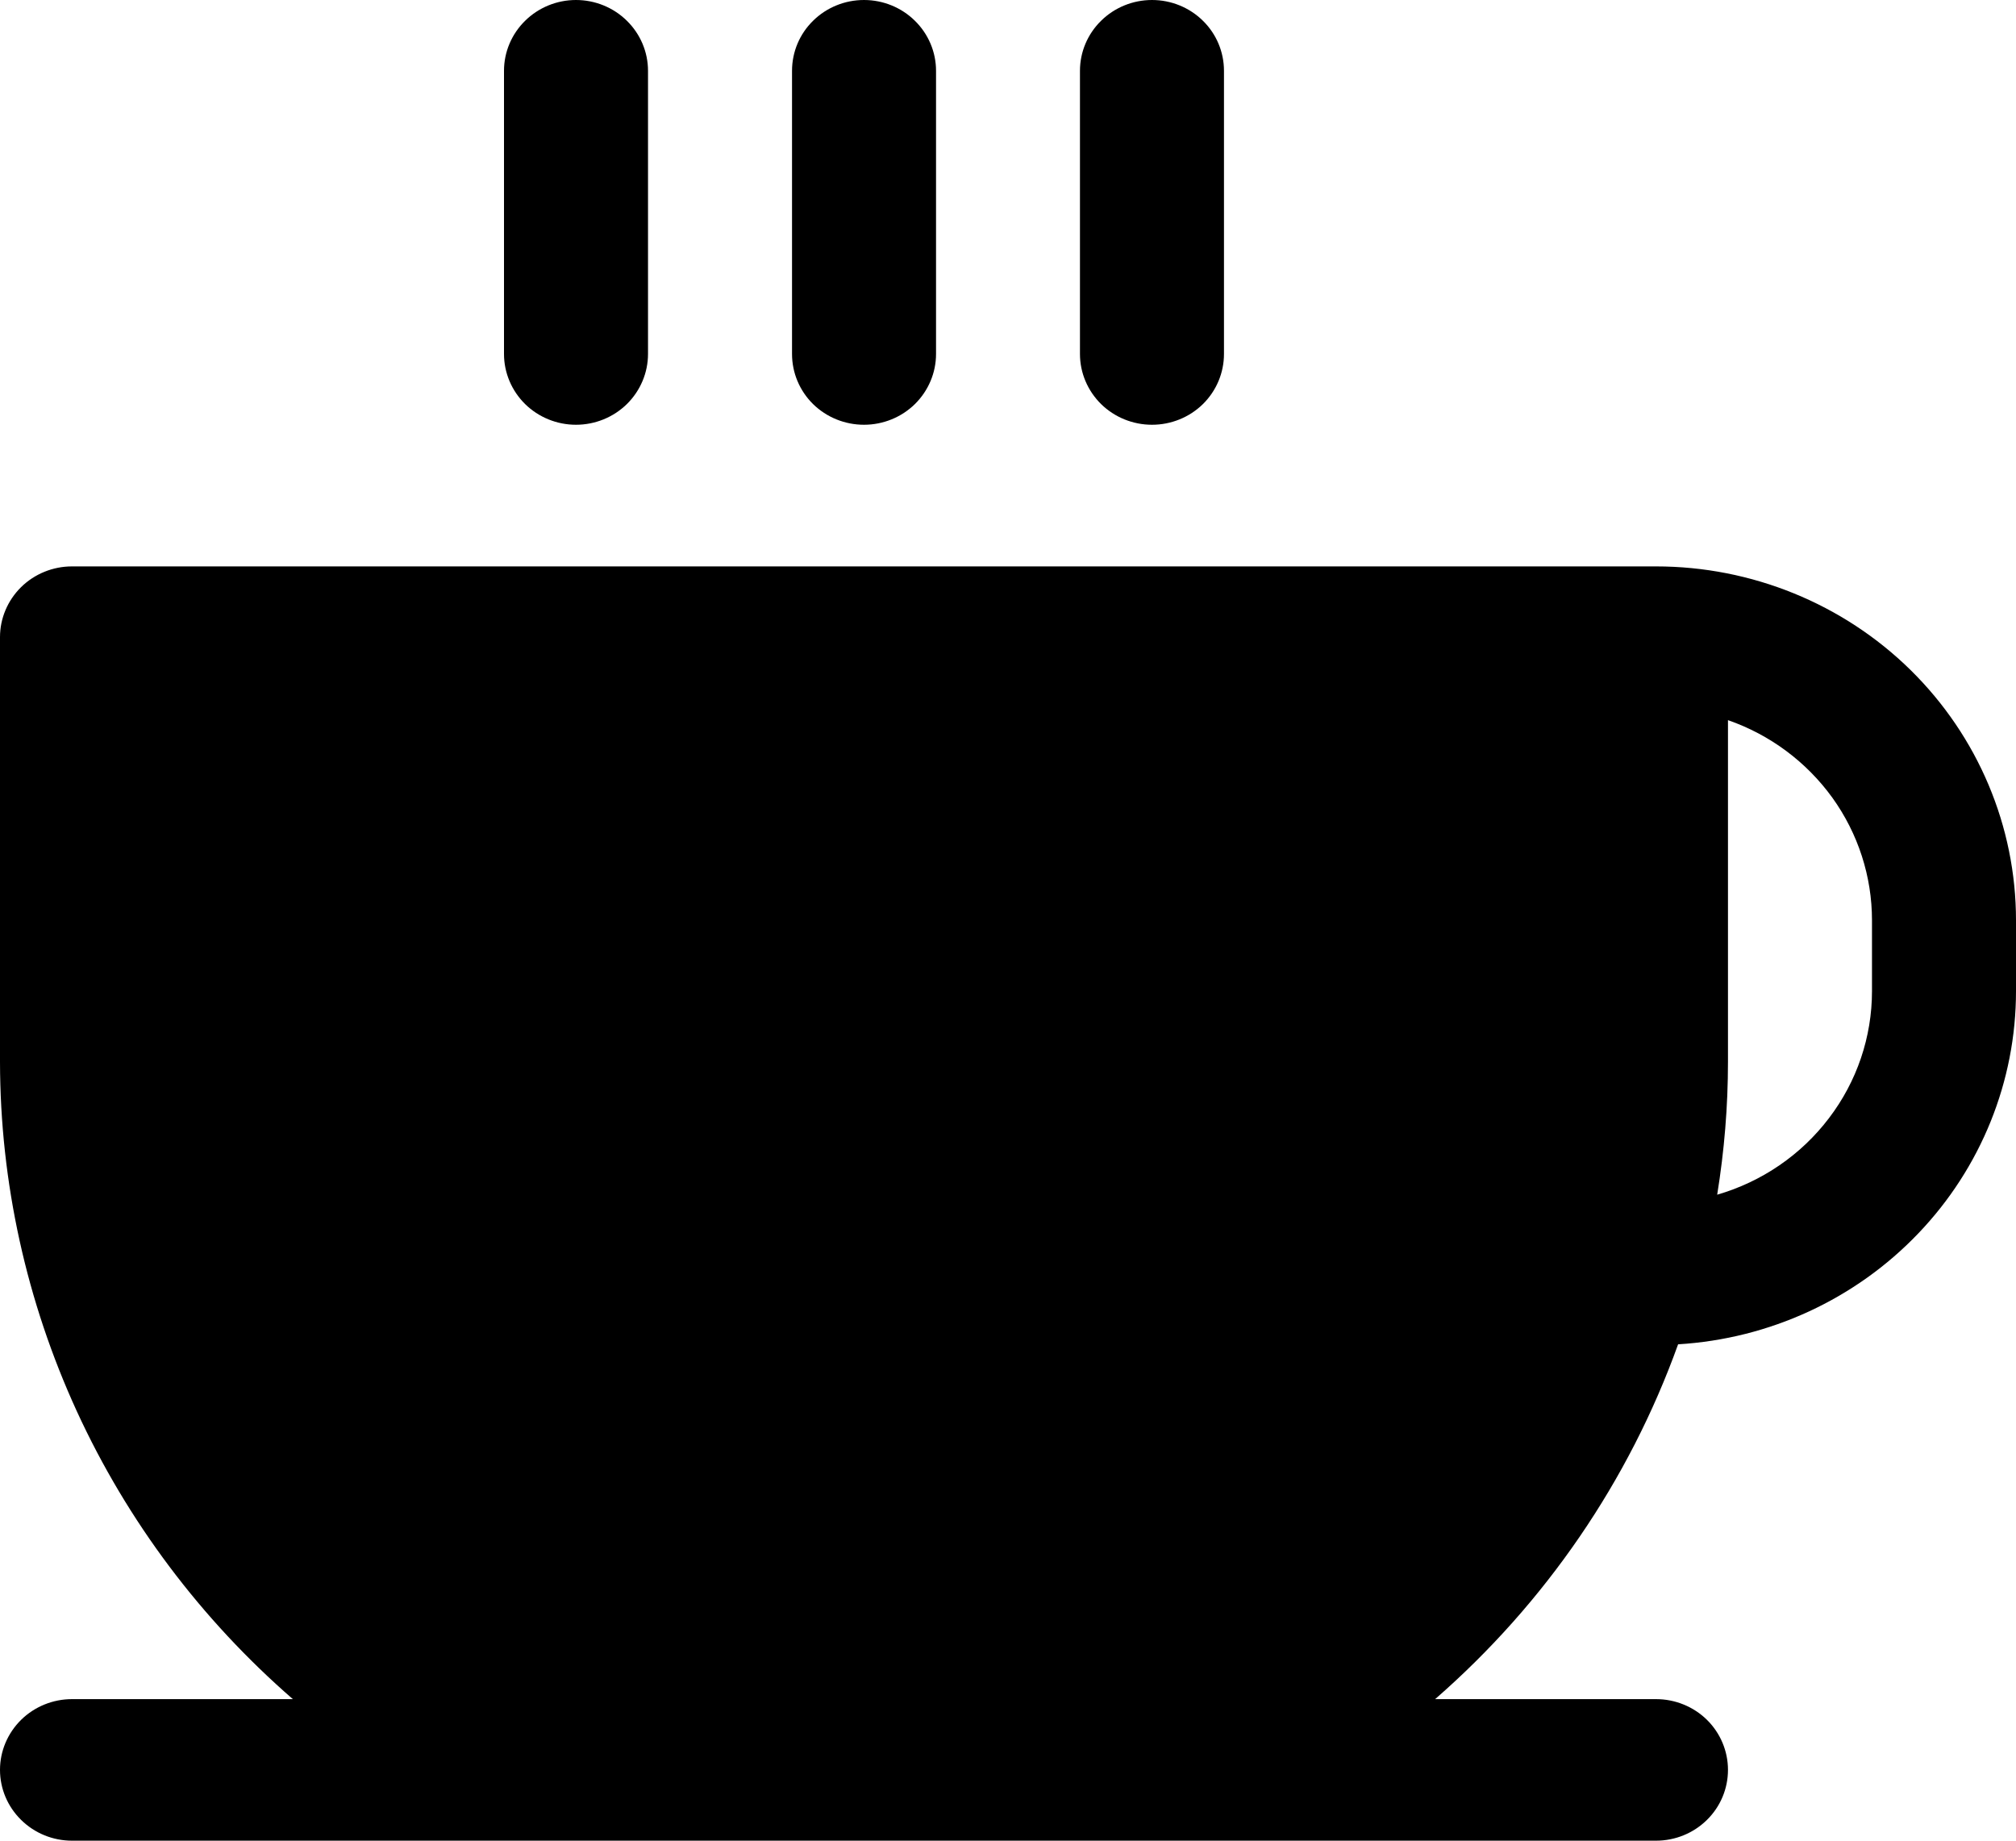 <svg xmlns="http://www.w3.org/2000/svg" fill="none" viewBox="0 0 23 21" height="21" width="23">
<path fill="black" d="M18.893 6.462H0.821C0.604 6.462 0.395 6.547 0.241 6.698C0.087 6.85 0 7.055 0 7.269V12.115C0.002 13.491 0.302 14.849 0.877 16.102C1.453 17.355 2.293 18.474 3.341 19.385H0.821C0.604 19.385 0.395 19.47 0.241 19.621C0.087 19.773 0 19.978 0 20.192C0 20.407 0.087 20.612 0.241 20.763C0.395 20.915 0.604 21 0.821 21H18.893C19.111 21 19.32 20.915 19.474 20.763C19.628 20.612 19.714 20.407 19.714 20.192C19.714 19.978 19.628 19.773 19.474 19.621C19.32 19.47 19.111 19.385 18.893 19.385H16.373C17.631 18.288 18.585 16.895 19.145 15.337C20.189 15.274 21.168 14.822 21.884 14.073C22.601 13.325 23 12.335 23 11.308V10.5C23 9.429 22.567 8.402 21.797 7.644C21.027 6.887 19.982 6.462 18.893 6.462ZM21.357 11.308C21.357 11.83 21.185 12.339 20.866 12.757C20.548 13.176 20.101 13.482 19.591 13.63C19.672 13.129 19.714 12.623 19.714 12.115V8.216C20.195 8.383 20.61 8.693 20.905 9.101C21.199 9.51 21.357 9.999 21.357 10.5V11.308ZM9.036 4.038V0.808C9.036 0.593 9.122 0.388 9.276 0.237C9.43 0.085 9.639 0 9.857 0C10.075 0 10.284 0.085 10.438 0.237C10.592 0.388 10.679 0.593 10.679 0.808V4.038C10.679 4.253 10.592 4.458 10.438 4.61C10.284 4.761 10.075 4.846 9.857 4.846C9.639 4.846 9.43 4.761 9.276 4.61C9.122 4.458 9.036 4.253 9.036 4.038ZM12.321 4.038V0.808C12.321 0.593 12.408 0.388 12.562 0.237C12.716 0.085 12.925 0 13.143 0C13.361 0 13.57 0.085 13.724 0.237C13.878 0.388 13.964 0.593 13.964 0.808V4.038C13.964 4.253 13.878 4.458 13.724 4.61C13.57 4.761 13.361 4.846 13.143 4.846C12.925 4.846 12.716 4.761 12.562 4.61C12.408 4.458 12.321 4.253 12.321 4.038ZM5.75 4.038V0.808C5.75 0.593 5.837 0.388 5.991 0.237C6.145 0.085 6.354 0 6.571 0C6.789 0 6.998 0.085 7.152 0.237C7.306 0.388 7.393 0.593 7.393 0.808V4.038C7.393 4.253 7.306 4.458 7.152 4.61C6.998 4.761 6.789 4.846 6.571 4.846C6.354 4.846 6.145 4.761 5.991 4.61C5.837 4.458 5.75 4.253 5.75 4.038Z"></path>
</svg>
